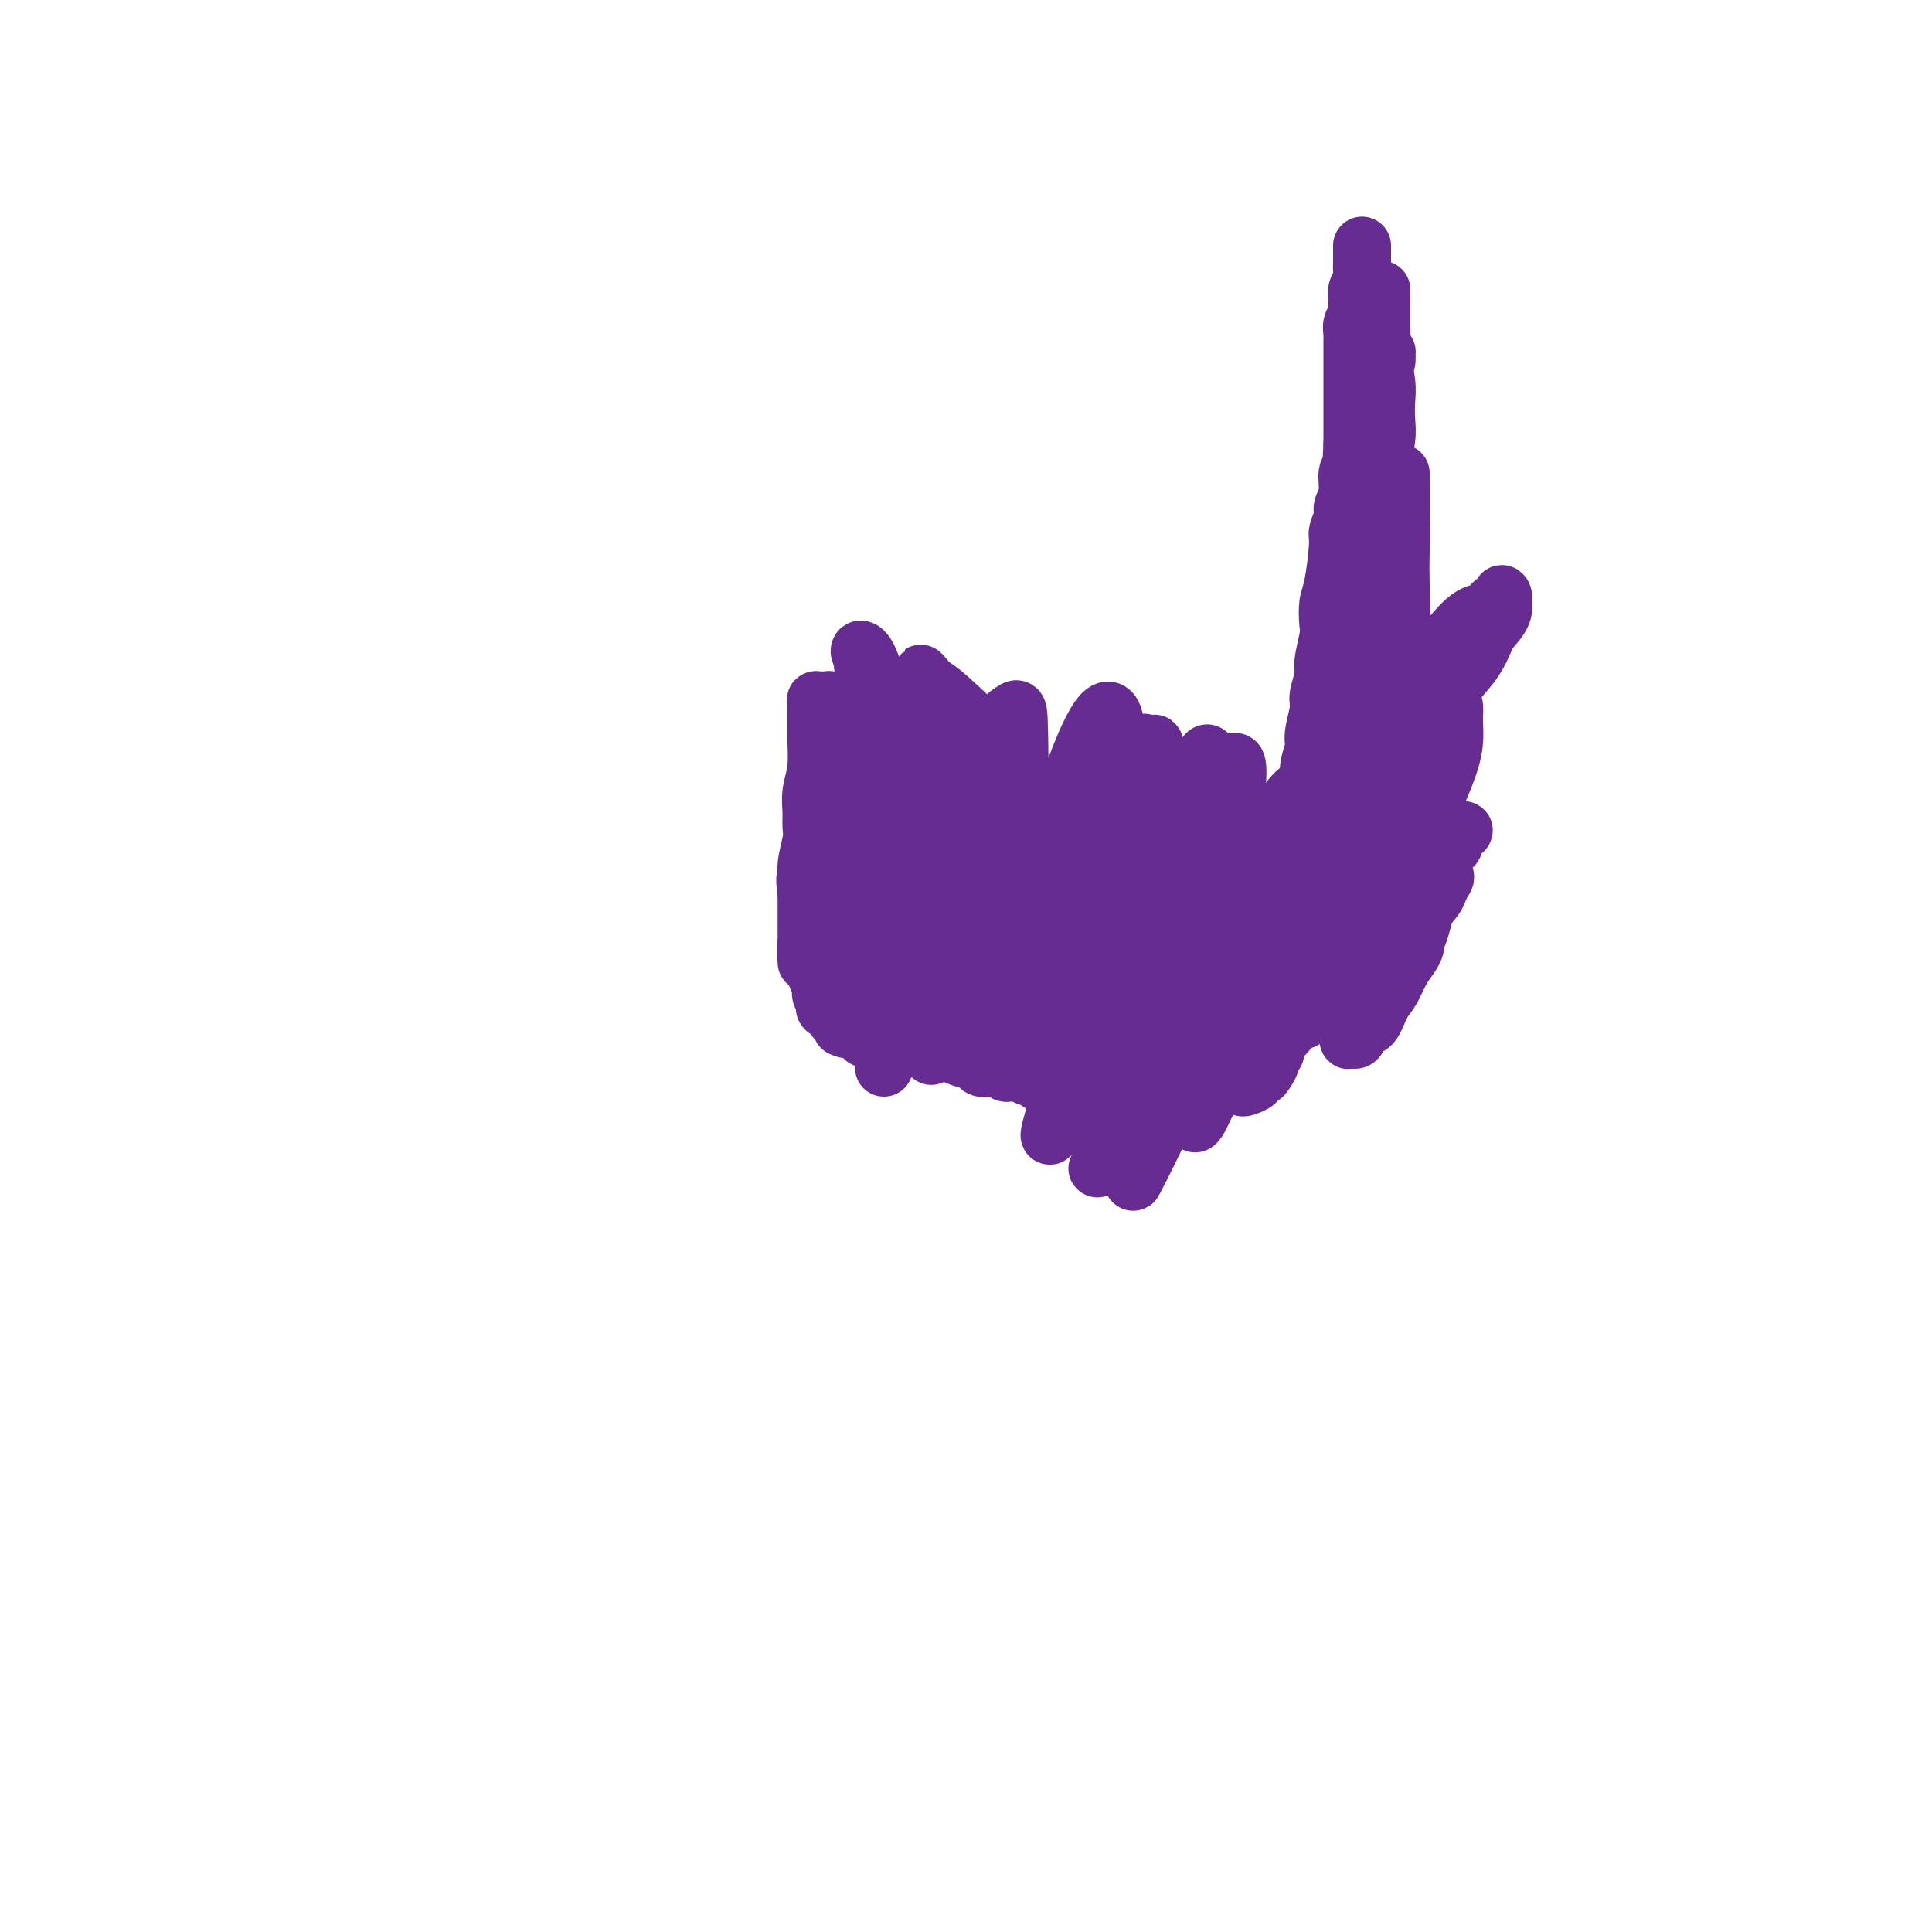 <svg viewBox='0 0 400 400' version='1.1' xmlns='http://www.w3.org/2000/svg' xmlns:xlink='http://www.w3.org/1999/xlink'><g fill='none' stroke='#672C91' stroke-width='12' stroke-linecap='round' stroke-linejoin='round'><path d='M282,51c-0.000,-0.126 -0.000,-0.252 0,0c0.000,0.252 0.001,0.883 0,1c-0.001,0.117 -0.004,-0.278 0,0c0.004,0.278 0.015,1.230 0,2c-0.015,0.770 -0.057,1.357 0,2c0.057,0.643 0.212,1.341 0,2c-0.212,0.659 -0.793,1.278 -1,2c-0.207,0.722 -0.041,1.545 0,2c0.041,0.455 -0.041,0.540 0,1c0.041,0.460 0.207,1.293 0,2c-0.207,0.707 -0.788,1.288 -1,2c-0.212,0.712 -0.057,1.556 0,2c0.057,0.444 0.015,0.489 0,1c-0.015,0.511 -0.004,1.489 0,2c0.004,0.511 0.001,0.556 0,1c-0.001,0.444 -0.000,1.288 0,2c0.000,0.712 0.000,1.294 0,2c-0.000,0.706 -0.000,1.538 0,2c0.000,0.462 0.000,0.554 0,1c-0.000,0.446 -0.000,1.247 0,2c0.000,0.753 0.000,1.460 0,2c-0.000,0.540 -0.000,0.915 0,2c0.000,1.085 0.000,2.882 0,4c-0.000,1.118 -0.000,1.559 0,2'/><path d='M280,92c-0.327,6.693 -0.144,2.924 0,2c0.144,-0.924 0.250,0.997 0,2c-0.250,1.003 -0.856,1.088 -1,2c-0.144,0.912 0.172,2.651 0,4c-0.172,1.349 -0.834,2.308 -1,3c-0.166,0.692 0.162,1.118 0,2c-0.162,0.882 -0.814,2.222 -1,3c-0.186,0.778 0.095,0.996 0,3c-0.095,2.004 -0.565,5.793 -1,8c-0.435,2.207 -0.833,2.830 -1,4c-0.167,1.170 -0.101,2.887 0,4c0.101,1.113 0.238,1.622 0,3c-0.238,1.378 -0.853,3.626 -1,5c-0.147,1.374 0.172,1.875 0,3c-0.172,1.125 -0.835,2.873 -1,4c-0.165,1.127 0.168,1.631 0,3c-0.168,1.369 -0.836,3.602 -1,5c-0.164,1.398 0.178,1.960 0,3c-0.178,1.040 -0.875,2.559 -1,4c-0.125,1.441 0.320,2.805 0,4c-0.320,1.195 -1.407,2.220 -2,4c-0.593,1.780 -0.693,4.313 -1,6c-0.307,1.687 -0.821,2.526 -1,3c-0.179,0.474 -0.021,0.583 0,1c0.021,0.417 -0.093,1.144 0,1c0.093,-0.144 0.395,-1.157 1,-2c0.605,-0.843 1.513,-1.515 2,-2c0.487,-0.485 0.554,-0.785 1,-2c0.446,-1.215 1.270,-3.347 2,-5c0.730,-1.653 1.365,-2.826 2,-4'/><path d='M275,163c1.582,-4.009 1.537,-7.531 2,-10c0.463,-2.469 1.433,-3.883 2,-6c0.567,-2.117 0.729,-4.935 1,-7c0.271,-2.065 0.650,-3.376 1,-6c0.350,-2.624 0.672,-6.562 1,-9c0.328,-2.438 0.662,-3.375 1,-5c0.338,-1.625 0.679,-3.937 1,-6c0.321,-2.063 0.622,-3.876 1,-6c0.378,-2.124 0.833,-4.558 1,-7c0.167,-2.442 0.045,-4.891 0,-7c-0.045,-2.109 -0.012,-3.878 0,-5c0.012,-1.122 0.002,-1.599 0,-3c-0.002,-1.401 0.003,-3.728 0,-5c-0.003,-1.272 -0.015,-1.489 0,-2c0.015,-0.511 0.056,-1.316 0,-2c-0.056,-0.684 -0.210,-1.249 0,-2c0.210,-0.751 0.785,-1.690 1,-2c0.215,-0.310 0.072,0.008 0,0c-0.072,-0.008 -0.071,-0.342 0,0c0.071,0.342 0.211,1.361 0,2c-0.211,0.639 -0.775,0.897 -1,1c-0.225,0.103 -0.113,0.052 0,0'/><path d='M286,61c0.000,-0.607 0.000,-1.215 0,-1c-0.000,0.215 -0.001,1.251 0,2c0.001,0.749 0.004,1.211 0,2c-0.004,0.789 -0.015,1.904 0,3c0.015,1.096 0.056,2.173 0,3c-0.056,0.827 -0.210,1.405 0,3c0.210,1.595 0.784,4.208 1,6c0.216,1.792 0.073,2.765 0,4c-0.073,1.235 -0.075,2.734 0,4c0.075,1.266 0.227,2.298 0,4c-0.227,1.702 -0.834,4.073 -1,6c-0.166,1.927 0.109,3.411 0,5c-0.109,1.589 -0.603,3.282 -1,5c-0.397,1.718 -0.698,3.459 -1,5c-0.302,1.541 -0.606,2.881 -1,4c-0.394,1.119 -0.878,2.017 -1,4c-0.122,1.983 0.117,5.051 0,7c-0.117,1.949 -0.591,2.777 -1,4c-0.409,1.223 -0.754,2.839 -1,5c-0.246,2.161 -0.394,4.865 -1,7c-0.606,2.135 -1.670,3.699 -2,5c-0.330,1.301 0.075,2.340 0,3c-0.075,0.660 -0.629,0.943 -1,2c-0.371,1.057 -0.560,2.890 -1,4c-0.440,1.110 -1.132,1.499 -2,3c-0.868,1.501 -1.913,4.114 -3,6c-1.087,1.886 -2.216,3.046 -3,4c-0.784,0.954 -1.224,1.701 -2,3c-0.776,1.299 -1.888,3.149 -3,5'/><path d='M262,178c-2.205,3.578 -1.217,2.022 -1,2c0.217,-0.022 -0.338,1.488 -1,3c-0.662,1.512 -1.431,3.026 -2,4c-0.569,0.974 -0.936,1.409 -1,2c-0.064,0.591 0.176,1.338 0,2c-0.176,0.662 -0.769,1.238 -1,2c-0.231,0.762 -0.099,1.709 0,2c0.099,0.291 0.164,-0.073 0,0c-0.164,0.073 -0.556,0.585 -1,1c-0.444,0.415 -0.940,0.733 -1,1c-0.060,0.267 0.316,0.482 1,0c0.684,-0.482 1.674,-1.662 3,-2c1.326,-0.338 2.986,0.165 4,0c1.014,-0.165 1.380,-1.000 2,-2c0.620,-1.000 1.493,-2.166 3,-4c1.507,-1.834 3.650,-4.338 5,-7c1.350,-2.662 1.909,-5.484 3,-8c1.091,-2.516 2.715,-4.727 4,-7c1.285,-2.273 2.233,-4.608 3,-7c0.767,-2.392 1.354,-4.840 2,-7c0.646,-2.160 1.350,-4.031 2,-7c0.650,-2.969 1.246,-7.034 2,-10c0.754,-2.966 1.666,-4.832 2,-7c0.334,-2.168 0.089,-4.636 0,-8c-0.089,-3.364 -0.024,-7.622 0,-10c0.024,-2.378 0.006,-2.874 0,-4c-0.006,-1.126 -0.002,-2.880 0,-4c0.002,-1.120 0.000,-1.606 0,-2c-0.000,-0.394 -0.000,-0.697 0,-1'/><path d='M290,100c-0.001,-4.336 -0.003,-0.675 0,1c0.003,1.675 0.013,1.365 0,2c-0.013,0.635 -0.048,2.213 0,4c0.048,1.787 0.180,3.781 0,7c-0.180,3.219 -0.672,7.663 -1,11c-0.328,3.337 -0.494,5.565 -1,8c-0.506,2.435 -1.354,5.075 -2,8c-0.646,2.925 -1.090,6.135 -2,9c-0.910,2.865 -2.285,5.386 -3,8c-0.715,2.614 -0.770,5.323 -2,9c-1.230,3.677 -3.635,8.322 -5,11c-1.365,2.678 -1.689,3.388 -2,5c-0.311,1.612 -0.608,4.127 -1,6c-0.392,1.873 -0.878,3.103 -2,5c-1.122,1.897 -2.879,4.461 -4,6c-1.121,1.539 -1.607,2.052 -2,3c-0.393,0.948 -0.695,2.331 -1,3c-0.305,0.669 -0.615,0.625 -1,1c-0.385,0.375 -0.847,1.171 -1,1c-0.153,-0.171 0.003,-1.308 0,-2c-0.003,-0.692 -0.166,-0.938 0,-1c0.166,-0.062 0.662,0.059 1,-1c0.338,-1.059 0.517,-3.299 1,-5c0.483,-1.701 1.269,-2.863 2,-4c0.731,-1.137 1.408,-2.247 2,-4c0.592,-1.753 1.101,-4.147 2,-6c0.899,-1.853 2.188,-3.165 3,-5c0.812,-1.835 1.145,-4.193 2,-7c0.855,-2.807 2.230,-6.063 3,-8c0.770,-1.937 0.934,-2.553 1,-3c0.066,-0.447 0.033,-0.723 0,-1'/><path d='M277,161c2.633,-7.529 0.717,-2.850 0,-1c-0.717,1.850 -0.234,0.871 0,1c0.234,0.129 0.217,1.365 0,2c-0.217,0.635 -0.636,0.670 -1,2c-0.364,1.330 -0.673,3.954 -1,6c-0.327,2.046 -0.671,3.512 -1,6c-0.329,2.488 -0.641,5.997 -1,8c-0.359,2.003 -0.764,2.500 -1,4c-0.236,1.500 -0.301,4.005 -1,6c-0.699,1.995 -2.030,3.482 -3,5c-0.970,1.518 -1.578,3.067 -2,4c-0.422,0.933 -0.657,1.251 -1,2c-0.343,0.749 -0.794,1.930 -1,2c-0.206,0.070 -0.169,-0.971 0,-2c0.169,-1.029 0.468,-2.044 1,-3c0.532,-0.956 1.298,-1.851 2,-4c0.702,-2.149 1.341,-5.553 2,-8c0.659,-2.447 1.340,-3.939 2,-6c0.660,-2.061 1.301,-4.693 2,-7c0.699,-2.307 1.456,-4.289 2,-6c0.544,-1.711 0.876,-3.152 1,-4c0.124,-0.848 0.041,-1.103 0,-1c-0.041,0.103 -0.039,0.563 0,2c0.039,1.437 0.113,3.849 0,6c-0.113,2.151 -0.415,4.041 -1,6c-0.585,1.959 -1.453,3.988 -2,6c-0.547,2.012 -0.774,4.006 -1,6'/><path d='M272,193c-0.752,4.770 -0.632,4.193 -1,5c-0.368,0.807 -1.223,2.996 -2,5c-0.777,2.004 -1.474,3.822 -2,5c-0.526,1.178 -0.880,1.717 -1,2c-0.120,0.283 -0.005,0.311 0,0c0.005,-0.311 -0.098,-0.960 0,-2c0.098,-1.040 0.397,-2.470 1,-4c0.603,-1.530 1.509,-3.159 2,-5c0.491,-1.841 0.566,-3.893 1,-6c0.434,-2.107 1.227,-4.270 2,-6c0.773,-1.730 1.526,-3.028 2,-5c0.474,-1.972 0.669,-4.620 1,-6c0.331,-1.380 0.797,-1.494 1,-1c0.203,0.494 0.142,1.595 0,3c-0.142,1.405 -0.367,3.114 -1,5c-0.633,1.886 -1.676,3.949 -2,6c-0.324,2.051 0.071,4.092 0,6c-0.071,1.908 -0.608,3.685 -1,5c-0.392,1.315 -0.639,2.168 -1,4c-0.361,1.832 -0.837,4.644 -1,6c-0.163,1.356 -0.012,1.257 0,1c0.012,-0.257 -0.114,-0.671 0,-1c0.114,-0.329 0.468,-0.574 1,-2c0.532,-1.426 1.242,-4.033 2,-6c0.758,-1.967 1.563,-3.293 2,-5c0.437,-1.707 0.507,-3.794 1,-6c0.493,-2.206 1.411,-4.529 2,-6c0.589,-1.471 0.851,-2.088 1,-3c0.149,-0.912 0.185,-2.118 0,-2c-0.185,0.118 -0.593,1.559 -1,3'/><path d='M278,183c0.877,-3.580 -0.932,0.970 -2,4c-1.068,3.030 -1.397,4.541 -2,6c-0.603,1.459 -1.482,2.867 -2,4c-0.518,1.133 -0.677,1.990 -1,3c-0.323,1.010 -0.810,2.173 -1,3c-0.190,0.827 -0.085,1.317 0,1c0.085,-0.317 0.148,-1.443 0,-2c-0.148,-0.557 -0.507,-0.546 0,-2c0.507,-1.454 1.879,-4.372 3,-7c1.121,-2.628 1.991,-4.965 3,-7c1.009,-2.035 2.158,-3.768 3,-6c0.842,-2.232 1.378,-4.963 2,-7c0.622,-2.037 1.330,-3.381 2,-5c0.670,-1.619 1.301,-3.515 2,-5c0.699,-1.485 1.464,-2.560 2,-3c0.536,-0.440 0.841,-0.243 1,0c0.159,0.243 0.170,0.534 0,1c-0.170,0.466 -0.522,1.106 -1,2c-0.478,0.894 -1.082,2.040 -2,4c-0.918,1.960 -2.148,4.734 -3,7c-0.852,2.266 -1.325,4.025 -3,7c-1.675,2.975 -4.551,7.165 -6,9c-1.449,1.835 -1.469,1.315 -2,2c-0.531,0.685 -1.572,2.576 -2,3c-0.428,0.424 -0.243,-0.617 0,-1c0.243,-0.383 0.543,-0.106 1,-1c0.457,-0.894 1.070,-2.958 2,-5c0.930,-2.042 2.177,-4.063 3,-6c0.823,-1.937 1.222,-3.791 2,-6c0.778,-2.209 1.937,-4.774 3,-7c1.063,-2.226 2.032,-4.113 3,-6'/><path d='M283,163c2.736,-6.370 2.575,-6.294 3,-7c0.425,-0.706 1.435,-2.193 2,-3c0.565,-0.807 0.684,-0.933 1,-1c0.316,-0.067 0.829,-0.076 1,0c0.171,0.076 0.001,0.236 0,1c-0.001,0.764 0.169,2.132 0,4c-0.169,1.868 -0.676,4.237 -1,6c-0.324,1.763 -0.465,2.919 -1,4c-0.535,1.081 -1.465,2.088 -2,3c-0.535,0.912 -0.674,1.728 -1,2c-0.326,0.272 -0.839,-0.002 -1,0c-0.161,0.002 0.029,0.279 0,0c-0.029,-0.279 -0.278,-1.114 0,-3c0.278,-1.886 1.082,-4.823 2,-7c0.918,-2.177 1.948,-3.593 3,-5c1.052,-1.407 2.124,-2.805 3,-4c0.876,-1.195 1.555,-2.186 2,-3c0.445,-0.814 0.654,-1.451 1,-2c0.346,-0.549 0.828,-1.010 1,-1c0.172,0.010 0.033,0.489 0,1c-0.033,0.511 0.040,1.052 0,2c-0.040,0.948 -0.195,2.302 -1,4c-0.805,1.698 -2.262,3.739 -3,5c-0.738,1.261 -0.757,1.742 -1,2c-0.243,0.258 -0.711,0.294 -1,0c-0.289,-0.294 -0.401,-0.917 0,-2c0.401,-1.083 1.315,-2.627 2,-4c0.685,-1.373 1.142,-2.574 2,-5c0.858,-2.426 2.115,-6.076 3,-8c0.885,-1.924 1.396,-2.121 2,-3c0.604,-0.879 1.302,-2.439 2,-4'/><path d='M301,135c3.090,-5.996 2.315,-2.486 2,-1c-0.315,1.486 -0.170,0.946 0,1c0.170,0.054 0.363,0.700 0,2c-0.363,1.300 -1.284,3.252 -2,5c-0.716,1.748 -1.226,3.292 -2,5c-0.774,1.708 -1.812,3.580 -3,5c-1.188,1.420 -2.526,2.387 -3,3c-0.474,0.613 -0.083,0.873 0,1c0.083,0.127 -0.143,0.122 0,-1c0.143,-1.122 0.655,-3.362 1,-5c0.345,-1.638 0.523,-2.675 1,-4c0.477,-1.325 1.252,-2.939 2,-4c0.748,-1.061 1.468,-1.567 2,-2c0.532,-0.433 0.875,-0.791 1,-1c0.125,-0.209 0.032,-0.270 0,0c-0.032,0.270 -0.002,0.869 0,1c0.002,0.131 -0.023,-0.207 0,0c0.023,0.207 0.093,0.960 0,1c-0.093,0.040 -0.348,-0.631 0,-1c0.348,-0.369 1.299,-0.435 2,-1c0.701,-0.565 1.151,-1.628 2,-3c0.849,-1.372 2.098,-3.053 3,-4c0.902,-0.947 1.458,-1.161 1,-1c-0.458,0.161 -1.931,0.697 -3,2c-1.069,1.303 -1.734,3.372 -3,5c-1.266,1.628 -3.133,2.814 -5,4'/><path d='M297,142c-2.032,2.318 -2.114,3.114 -3,4c-0.886,0.886 -2.578,1.863 -3,2c-0.422,0.137 0.424,-0.567 1,-1c0.576,-0.433 0.882,-0.594 1,-1c0.118,-0.406 0.049,-1.058 1,-2c0.951,-0.942 2.923,-2.175 4,-3c1.077,-0.825 1.260,-1.244 2,-2c0.740,-0.756 2.038,-1.850 3,-3c0.962,-1.150 1.590,-2.357 2,-3c0.410,-0.643 0.603,-0.722 1,-1c0.397,-0.278 0.998,-0.756 1,-1c0.002,-0.244 -0.593,-0.255 -1,0c-0.407,0.255 -0.624,0.774 -1,1c-0.376,0.226 -0.910,0.158 -2,1c-1.090,0.842 -2.737,2.596 -4,4c-1.263,1.404 -2.142,2.460 -3,3c-0.858,0.540 -1.695,0.563 -2,1c-0.305,0.437 -0.077,1.288 0,1c0.077,-0.288 0.002,-1.714 0,-2c-0.002,-0.286 0.069,0.569 1,0c0.931,-0.569 2.722,-2.561 4,-4c1.278,-1.439 2.041,-2.326 3,-3c0.959,-0.674 2.112,-1.136 3,-2c0.888,-0.864 1.512,-2.130 2,-3c0.488,-0.870 0.842,-1.343 1,-1c0.158,0.343 0.121,1.504 0,2c-0.121,0.496 -0.325,0.329 -1,1c-0.675,0.671 -1.820,2.180 -3,3c-1.180,0.820 -2.395,0.952 -4,2c-1.605,1.048 -3.602,3.014 -5,4c-1.398,0.986 -2.199,0.993 -3,1'/><path d='M292,140c-2.803,2.109 -2.311,1.382 -2,1c0.311,-0.382 0.439,-0.420 1,-1c0.561,-0.580 1.553,-1.701 3,-3c1.447,-1.299 3.349,-2.777 5,-4c1.651,-1.223 3.051,-2.190 4,-3c0.949,-0.810 1.449,-1.462 2,-2c0.551,-0.538 1.155,-0.962 1,-1c-0.155,-0.038 -1.068,0.310 -2,1c-0.932,0.690 -1.882,1.723 -3,3c-1.118,1.277 -2.402,2.799 -4,4c-1.598,1.201 -3.509,2.081 -5,3c-1.491,0.919 -2.562,1.878 -4,3c-1.438,1.122 -3.241,2.407 -4,3c-0.759,0.593 -0.472,0.492 0,0c0.472,-0.492 1.130,-1.377 2,-2c0.870,-0.623 1.953,-0.984 4,-2c2.047,-1.016 5.058,-2.685 7,-4c1.942,-1.315 2.815,-2.274 4,-3c1.185,-0.726 2.682,-1.218 4,-2c1.318,-0.782 2.458,-1.854 3,-3c0.542,-1.146 0.487,-2.366 1,-3c0.513,-0.634 1.593,-0.684 2,-1c0.407,-0.316 0.140,-0.899 0,-1c-0.140,-0.101 -0.153,0.281 0,1c0.153,0.719 0.472,1.777 0,3c-0.472,1.223 -1.736,2.612 -3,4'/><path d='M308,131c-0.936,2.357 -1.777,4.251 -3,6c-1.223,1.749 -2.827,3.353 -4,5c-1.173,1.647 -1.913,3.337 -3,6c-1.087,2.663 -2.520,6.299 -4,9c-1.480,2.701 -3.008,4.468 -4,6c-0.992,1.532 -1.449,2.829 -2,4c-0.551,1.171 -1.194,2.215 -2,3c-0.806,0.785 -1.773,1.311 -2,2c-0.227,0.689 0.286,1.540 0,2c-0.286,0.460 -1.371,0.528 -2,1c-0.629,0.472 -0.803,1.350 -1,2c-0.197,0.650 -0.417,1.074 -1,2c-0.583,0.926 -1.529,2.354 -2,3c-0.471,0.646 -0.467,0.509 -1,1c-0.533,0.491 -1.604,1.608 -2,2c-0.396,0.392 -0.116,0.057 0,0c0.116,-0.057 0.069,0.164 0,0c-0.069,-0.164 -0.160,-0.715 0,-1c0.160,-0.285 0.571,-0.306 1,-1c0.429,-0.694 0.875,-2.061 2,-4c1.125,-1.939 2.928,-4.450 4,-6c1.072,-1.550 1.411,-2.141 2,-3c0.589,-0.859 1.426,-1.988 2,-3c0.574,-1.012 0.883,-1.907 1,-2c0.117,-0.093 0.041,0.618 0,1c-0.041,0.382 -0.047,0.437 0,1c0.047,0.563 0.147,1.636 0,3c-0.147,1.364 -0.539,3.021 -1,5c-0.461,1.979 -0.989,4.280 -2,7c-1.011,2.720 -2.506,5.860 -4,9'/><path d='M280,191c-1.475,5.010 -2.162,5.533 -3,7c-0.838,1.467 -1.827,3.876 -3,6c-1.173,2.124 -2.530,3.963 -3,5c-0.470,1.037 -0.054,1.271 0,1c0.054,-0.271 -0.253,-1.048 0,-2c0.253,-0.952 1.067,-2.078 2,-4c0.933,-1.922 1.984,-4.641 3,-7c1.016,-2.359 1.995,-4.360 4,-8c2.005,-3.640 5.036,-8.921 7,-12c1.964,-3.079 2.862,-3.957 4,-5c1.138,-1.043 2.516,-2.251 3,-3c0.484,-0.749 0.075,-1.039 0,-1c-0.075,0.039 0.183,0.405 0,1c-0.183,0.595 -0.806,1.417 -2,4c-1.194,2.583 -2.957,6.926 -4,9c-1.043,2.074 -1.366,1.879 -2,3c-0.634,1.121 -1.580,3.558 -3,6c-1.420,2.442 -3.314,4.891 -4,6c-0.686,1.109 -0.163,0.880 0,1c0.163,0.120 -0.035,0.589 0,0c0.035,-0.589 0.303,-2.238 1,-4c0.697,-1.762 1.824,-3.638 3,-6c1.176,-2.362 2.400,-5.209 4,-8c1.600,-2.791 3.577,-5.524 5,-8c1.423,-2.476 2.293,-4.694 3,-7c0.707,-2.306 1.251,-4.701 2,-7c0.749,-2.299 1.704,-4.503 2,-6c0.296,-1.497 -0.065,-2.288 0,-3c0.065,-0.712 0.556,-1.346 1,-2c0.444,-0.654 0.841,-1.330 1,-1c0.159,0.330 0.079,1.665 0,3'/><path d='M301,149c0.064,1.304 0.223,3.063 0,5c-0.223,1.937 -0.827,4.052 -2,7c-1.173,2.948 -2.916,6.731 -4,10c-1.084,3.269 -1.509,6.026 -3,10c-1.491,3.974 -4.047,9.167 -6,12c-1.953,2.833 -3.301,3.306 -4,4c-0.699,0.694 -0.747,1.609 -1,2c-0.253,0.391 -0.711,0.257 -1,0c-0.289,-0.257 -0.410,-0.636 0,-2c0.410,-1.364 1.352,-3.712 2,-6c0.648,-2.288 1.000,-4.516 2,-7c1.000,-2.484 2.646,-5.226 4,-8c1.354,-2.774 2.417,-5.581 4,-9c1.583,-3.419 3.686,-7.449 5,-10c1.314,-2.551 1.839,-3.622 2,-4c0.161,-0.378 -0.042,-0.061 0,0c0.042,0.061 0.329,-0.132 0,1c-0.329,1.132 -1.273,3.589 -2,6c-0.727,2.411 -1.238,4.777 -2,7c-0.762,2.223 -1.776,4.304 -3,7c-1.224,2.696 -2.656,6.007 -4,9c-1.344,2.993 -2.598,5.668 -4,9c-1.402,3.332 -2.953,7.320 -4,10c-1.047,2.680 -1.592,4.051 -2,5c-0.408,0.949 -0.679,1.474 -1,2c-0.321,0.526 -0.692,1.051 -1,1c-0.308,-0.051 -0.552,-0.679 0,-2c0.552,-1.321 1.901,-3.333 3,-5c1.099,-1.667 1.950,-2.987 3,-5c1.050,-2.013 2.300,-4.718 4,-7c1.700,-2.282 3.850,-4.141 6,-6'/><path d='M292,185c3.451,-5.242 4.080,-5.848 5,-7c0.920,-1.152 2.133,-2.852 3,-4c0.867,-1.148 1.390,-1.745 2,-2c0.610,-0.255 1.307,-0.168 1,0c-0.307,0.168 -1.618,0.419 -2,1c-0.382,0.581 0.166,1.494 0,2c-0.166,0.506 -1.045,0.604 -2,2c-0.955,1.396 -1.985,4.090 -3,6c-1.015,1.910 -2.014,3.038 -4,6c-1.986,2.962 -4.959,7.760 -7,11c-2.041,3.240 -3.149,4.923 -4,6c-0.851,1.077 -1.446,1.550 -2,2c-0.554,0.450 -1.067,0.879 -1,1c0.067,0.121 0.715,-0.067 1,-1c0.285,-0.933 0.208,-2.612 1,-4c0.792,-1.388 2.454,-2.486 4,-4c1.546,-1.514 2.974,-3.444 4,-5c1.026,-1.556 1.648,-2.738 3,-5c1.352,-2.262 3.435,-5.602 5,-7c1.565,-1.398 2.612,-0.852 3,-1c0.388,-0.148 0.116,-0.990 0,-1c-0.116,-0.010 -0.076,0.814 0,1c0.076,0.186 0.189,-0.264 0,0c-0.189,0.264 -0.680,1.241 -1,2c-0.320,0.759 -0.470,1.298 -1,2c-0.530,0.702 -1.440,1.567 -2,3c-0.560,1.433 -0.769,3.434 -2,6c-1.231,2.566 -3.485,5.698 -5,8c-1.515,2.302 -2.293,3.774 -3,5c-0.707,1.226 -1.345,2.208 -2,3c-0.655,0.792 -1.328,1.396 -2,2'/><path d='M281,213c-3.010,4.723 -1.534,1.030 -1,0c0.534,-1.030 0.128,0.601 0,1c-0.128,0.399 0.023,-0.435 0,-1c-0.023,-0.565 -0.220,-0.862 0,-1c0.220,-0.138 0.858,-0.118 2,-2c1.142,-1.882 2.790,-5.665 4,-8c1.210,-2.335 1.982,-3.223 3,-4c1.018,-0.777 2.281,-1.444 3,-2c0.719,-0.556 0.894,-1.001 1,-1c0.106,0.001 0.141,0.449 0,1c-0.141,0.551 -0.460,1.206 -1,2c-0.540,0.794 -1.300,1.727 -2,3c-0.700,1.273 -1.339,2.884 -2,4c-0.661,1.116 -1.344,1.736 -2,3c-0.656,1.264 -1.286,3.173 -2,4c-0.714,0.827 -1.511,0.572 -2,1c-0.489,0.428 -0.671,1.537 -1,2c-0.329,0.463 -0.805,0.279 -1,0c-0.195,-0.279 -0.110,-0.653 0,-1c0.110,-0.347 0.244,-0.667 0,-1c-0.244,-0.333 -0.865,-0.678 -1,-1c-0.135,-0.322 0.217,-0.620 0,-1c-0.217,-0.380 -1.002,-0.843 -2,-1c-0.998,-0.157 -2.207,-0.010 -3,0c-0.793,0.010 -1.169,-0.118 -2,0c-0.831,0.118 -2.118,0.483 -3,1c-0.882,0.517 -1.361,1.185 -2,2c-0.639,0.815 -1.439,1.775 -2,2c-0.561,0.225 -0.882,-0.286 -1,0c-0.118,0.286 -0.034,1.367 0,2c0.034,0.633 0.017,0.816 0,1'/><path d='M264,218c-1.724,1.586 -1.034,1.552 -1,2c0.034,0.448 -0.587,1.378 -1,2c-0.413,0.622 -0.617,0.937 -1,1c-0.383,0.063 -0.943,-0.125 -1,0c-0.057,0.125 0.391,0.564 0,1c-0.391,0.436 -1.621,0.870 -2,1c-0.379,0.130 0.095,-0.045 0,0c-0.095,0.045 -0.757,0.311 -1,0c-0.243,-0.311 -0.066,-1.197 0,-2c0.066,-0.803 0.022,-1.523 0,-2c-0.022,-0.477 -0.020,-0.712 0,-1c0.020,-0.288 0.059,-0.629 0,-1c-0.059,-0.371 -0.215,-0.772 0,-1c0.215,-0.228 0.802,-0.283 1,0c0.198,0.283 0.009,0.903 0,1c-0.009,0.097 0.163,-0.329 0,0c-0.163,0.329 -0.662,1.411 -1,2c-0.338,0.589 -0.517,0.683 -1,1c-0.483,0.317 -1.270,0.855 -2,1c-0.730,0.145 -1.402,-0.105 -2,0c-0.598,0.105 -1.121,0.564 -2,1c-0.879,0.436 -2.114,0.849 -3,1c-0.886,0.151 -1.422,0.040 -2,0c-0.578,-0.040 -1.198,-0.011 -2,0c-0.802,0.011 -1.787,0.003 -2,0c-0.213,-0.003 0.345,-0.001 0,0c-0.345,0.001 -1.593,0.000 -2,0c-0.407,-0.000 0.027,-0.000 0,0c-0.027,0.000 -0.513,0.000 -1,0'/><path d='M238,225c-2.736,0.309 -1.577,0.083 -1,0c0.577,-0.083 0.572,-0.022 0,0c-0.572,0.022 -1.711,0.006 -2,0c-0.289,-0.006 0.274,-0.002 0,0c-0.274,0.002 -1.383,0.000 -2,0c-0.617,-0.000 -0.742,-0.000 -1,0c-0.258,0.000 -0.649,0.000 -1,0c-0.351,-0.000 -0.661,0.000 -1,0c-0.339,-0.000 -0.706,-0.000 -1,0c-0.294,0.000 -0.515,0.001 -1,0c-0.485,-0.001 -1.233,-0.003 -2,0c-0.767,0.003 -1.552,0.011 -2,0c-0.448,-0.011 -0.557,-0.041 -1,0c-0.443,0.041 -1.219,0.155 -2,0c-0.781,-0.155 -1.567,-0.578 -2,-1c-0.433,-0.422 -0.514,-0.844 -1,-1c-0.486,-0.156 -1.376,-0.045 -2,0c-0.624,0.045 -0.983,0.026 -1,0c-0.017,-0.026 0.308,-0.058 0,0c-0.308,0.058 -1.250,0.207 -2,0c-0.750,-0.207 -1.308,-0.772 -2,-1c-0.692,-0.228 -1.518,-0.121 -2,0c-0.482,0.121 -0.619,0.257 -1,0c-0.381,-0.257 -1.004,-0.905 -2,-1c-0.996,-0.095 -2.365,0.364 -3,0c-0.635,-0.364 -0.537,-1.551 -1,-2c-0.463,-0.449 -1.489,-0.159 -2,0c-0.511,0.159 -0.508,0.187 -1,0c-0.492,-0.187 -1.479,-0.589 -2,-1c-0.521,-0.411 -0.578,-0.832 -1,-1c-0.422,-0.168 -1.211,-0.084 -2,0'/><path d='M194,217c-4.826,-1.239 -2.391,-0.336 -2,0c0.391,0.336 -1.261,0.105 -2,0c-0.739,-0.105 -0.565,-0.085 -1,0c-0.435,0.085 -1.479,0.233 -2,0c-0.521,-0.233 -0.519,-0.847 -1,-1c-0.481,-0.153 -1.443,0.156 -2,0c-0.557,-0.156 -0.708,-0.777 -1,-1c-0.292,-0.223 -0.726,-0.049 -1,0c-0.274,0.049 -0.388,-0.025 -1,0c-0.612,0.025 -1.723,0.151 -2,0c-0.277,-0.151 0.280,-0.579 0,-1c-0.280,-0.421 -1.398,-0.835 -2,-1c-0.602,-0.165 -0.687,-0.082 -1,0c-0.313,0.082 -0.852,0.163 -1,0c-0.148,-0.163 0.097,-0.568 0,-1c-0.097,-0.432 -0.534,-0.889 -1,-1c-0.466,-0.111 -0.961,0.125 -1,0c-0.039,-0.125 0.378,-0.610 0,-1c-0.378,-0.390 -1.550,-0.685 -2,-1c-0.450,-0.315 -0.176,-0.648 0,-1c0.176,-0.352 0.255,-0.722 0,-1c-0.255,-0.278 -0.843,-0.465 -1,-1c-0.157,-0.535 0.115,-1.417 0,-2c-0.115,-0.583 -0.619,-0.865 -1,-2c-0.381,-1.135 -0.638,-3.123 -1,-4c-0.362,-0.877 -0.829,-0.643 -1,-1c-0.171,-0.357 -0.046,-1.306 0,-2c0.046,-0.694 0.012,-1.135 0,-2c-0.012,-0.865 -0.003,-2.156 0,-3c0.003,-0.844 0.001,-1.241 0,-2c-0.001,-0.759 -0.000,-1.879 0,-3'/><path d='M167,185c-0.602,-4.281 -0.109,-2.984 0,-3c0.109,-0.016 -0.168,-1.347 0,-3c0.168,-1.653 0.781,-3.629 1,-5c0.219,-1.371 0.045,-2.136 0,-3c-0.045,-0.864 0.041,-1.826 0,-3c-0.041,-1.174 -0.207,-2.560 0,-4c0.207,-1.440 0.788,-2.935 1,-5c0.212,-2.065 0.057,-4.700 0,-6c-0.057,-1.300 -0.015,-1.266 0,-2c0.015,-0.734 0.003,-2.235 0,-3c-0.003,-0.765 0.002,-0.793 0,-1c-0.002,-0.207 -0.012,-0.591 0,-1c0.012,-0.409 0.045,-0.842 0,-1c-0.045,-0.158 -0.168,-0.039 0,0c0.168,0.039 0.625,-0.001 1,0c0.375,0.001 0.667,0.045 1,0c0.333,-0.045 0.708,-0.178 1,0c0.292,0.178 0.500,0.665 1,1c0.500,0.335 1.292,0.516 2,1c0.708,0.484 1.330,1.269 2,2c0.670,0.731 1.386,1.406 2,2c0.614,0.594 1.127,1.107 2,2c0.873,0.893 2.107,2.165 3,3c0.893,0.835 1.446,1.233 2,2c0.554,0.767 1.110,1.903 2,3c0.890,1.097 2.114,2.156 3,3c0.886,0.844 1.433,1.474 2,2c0.567,0.526 1.153,0.949 2,2c0.847,1.051 1.956,2.729 3,4c1.044,1.271 2.022,2.136 3,3'/><path d='M201,175c4.564,4.690 2.973,2.416 3,2c0.027,-0.416 1.670,1.025 3,2c1.330,0.975 2.346,1.482 3,2c0.654,0.518 0.945,1.045 2,2c1.055,0.955 2.873,2.336 4,3c1.127,0.664 1.562,0.611 2,1c0.438,0.389 0.879,1.221 2,2c1.121,0.779 2.924,1.504 4,2c1.076,0.496 1.426,0.763 2,1c0.574,0.237 1.371,0.445 2,1c0.629,0.555 1.089,1.458 2,2c0.911,0.542 2.274,0.722 3,1c0.726,0.278 0.814,0.655 1,1c0.186,0.345 0.469,0.660 1,1c0.531,0.340 1.308,0.706 2,1c0.692,0.294 1.298,0.516 2,1c0.702,0.484 1.498,1.229 2,2c0.502,0.771 0.708,1.568 1,2c0.292,0.432 0.669,0.498 1,1c0.331,0.502 0.614,1.440 1,2c0.386,0.560 0.874,0.742 1,1c0.126,0.258 -0.110,0.591 0,1c0.110,0.409 0.565,0.894 1,1c0.435,0.106 0.848,-0.168 1,0c0.152,0.168 0.041,0.776 0,1c-0.041,0.224 -0.012,0.064 0,0c0.012,-0.064 0.006,-0.032 0,0'/><path d='M247,211c1.236,1.607 0.324,0.125 0,-1c-0.324,-1.125 -0.062,-1.894 0,-3c0.062,-1.106 -0.076,-2.549 0,-4c0.076,-1.451 0.367,-2.909 0,-5c-0.367,-2.091 -1.394,-4.814 -2,-7c-0.606,-2.186 -0.793,-3.836 -1,-6c-0.207,-2.164 -0.434,-4.843 -1,-7c-0.566,-2.157 -1.472,-3.794 -2,-6c-0.528,-2.206 -0.678,-4.982 -1,-7c-0.322,-2.018 -0.816,-3.277 -1,-5c-0.184,-1.723 -0.058,-3.910 0,-5c0.058,-1.090 0.047,-1.084 0,-1c-0.047,0.084 -0.129,0.244 0,1c0.129,0.756 0.468,2.106 1,4c0.532,1.894 1.257,4.330 2,9c0.743,4.670 1.506,11.573 2,15c0.494,3.427 0.721,3.380 1,5c0.279,1.620 0.611,4.909 1,9c0.389,4.091 0.836,8.984 1,12c0.164,3.016 0.044,4.156 0,5c-0.044,0.844 -0.012,1.391 0,2c0.012,0.609 0.006,1.280 0,1c-0.006,-0.280 -0.010,-1.512 0,-3c0.010,-1.488 0.033,-3.232 0,-6c-0.033,-2.768 -0.122,-6.561 0,-10c0.122,-3.439 0.457,-6.523 1,-10c0.543,-3.477 1.295,-7.346 2,-12c0.705,-4.654 1.364,-10.093 2,-13c0.636,-2.907 1.248,-3.283 2,-4c0.752,-0.717 1.643,-1.776 2,-1c0.357,0.776 0.178,3.388 0,6'/><path d='M256,164c0.176,4.067 -0.383,11.735 -1,17c-0.617,5.265 -1.291,8.128 -2,11c-0.709,2.872 -1.453,5.752 -2,8c-0.547,2.248 -0.898,3.865 -1,5c-0.102,1.135 0.045,1.787 0,2c-0.045,0.213 -0.280,-0.013 0,-1c0.280,-0.987 1.077,-2.736 2,-5c0.923,-2.264 1.973,-5.042 3,-8c1.027,-2.958 2.030,-6.096 4,-11c1.970,-4.904 4.908,-11.573 7,-15c2.092,-3.427 3.337,-3.611 4,-4c0.663,-0.389 0.743,-0.983 1,0c0.257,0.983 0.693,3.544 0,7c-0.693,3.456 -2.513,7.807 -4,12c-1.487,4.193 -2.641,8.228 -5,13c-2.359,4.772 -5.925,10.283 -8,13c-2.075,2.717 -2.660,2.641 -3,3c-0.340,0.359 -0.434,1.152 -1,1c-0.566,-0.152 -1.605,-1.248 -2,-3c-0.395,-1.752 -0.147,-4.158 0,-7c0.147,-2.842 0.194,-6.118 0,-9c-0.194,-2.882 -0.628,-5.370 -1,-8c-0.372,-2.630 -0.682,-5.400 -1,-7c-0.318,-1.600 -0.646,-2.028 -1,-2c-0.354,0.028 -0.736,0.511 -1,2c-0.264,1.489 -0.410,3.983 -1,7c-0.590,3.017 -1.622,6.557 -2,10c-0.378,3.443 -0.101,6.789 0,9c0.101,2.211 0.027,3.288 0,4c-0.027,0.712 -0.008,1.061 0,1c0.008,-0.061 0.004,-0.530 0,-1'/><path d='M241,208c-1.004,4.238 -1.013,-0.169 -1,-2c0.013,-1.831 0.047,-1.088 -1,-3c-1.047,-1.912 -3.176,-6.480 -5,-10c-1.824,-3.520 -3.343,-5.993 -5,-8c-1.657,-2.007 -3.450,-3.547 -6,-7c-2.550,-3.453 -5.856,-8.820 -8,-12c-2.144,-3.180 -3.127,-4.174 -4,-5c-0.873,-0.826 -1.636,-1.486 -2,-2c-0.364,-0.514 -0.327,-0.883 0,-1c0.327,-0.117 0.945,0.019 3,3c2.055,2.981 5.546,8.806 8,13c2.454,4.194 3.872,6.758 6,9c2.128,2.242 4.968,4.164 7,6c2.032,1.836 3.257,3.586 5,6c1.743,2.414 4.003,5.490 5,7c0.997,1.510 0.729,1.453 1,2c0.271,0.547 1.081,1.697 1,2c-0.081,0.303 -1.052,-0.240 -2,-1c-0.948,-0.760 -1.872,-1.737 -3,-3c-1.128,-1.263 -2.460,-2.812 -5,-6c-2.540,-3.188 -6.287,-8.015 -9,-12c-2.713,-3.985 -4.391,-7.128 -6,-10c-1.609,-2.872 -3.148,-5.474 -5,-8c-1.852,-2.526 -4.018,-4.975 -5,-6c-0.982,-1.025 -0.780,-0.627 -1,0c-0.220,0.627 -0.863,1.483 0,3c0.863,1.517 3.231,3.694 5,6c1.769,2.306 2.938,4.742 6,8c3.062,3.258 8.017,7.339 11,10c2.983,2.661 3.995,3.903 5,5c1.005,1.097 2.002,2.048 3,3'/><path d='M239,195c3.397,3.144 2.389,2.003 2,2c-0.389,-0.003 -0.160,1.133 -1,1c-0.840,-0.133 -2.749,-1.535 -5,-3c-2.251,-1.465 -4.845,-2.995 -8,-5c-3.155,-2.005 -6.872,-4.487 -10,-7c-3.128,-2.513 -5.667,-5.059 -9,-9c-3.333,-3.941 -7.459,-9.278 -10,-13c-2.541,-3.722 -3.495,-5.831 -4,-7c-0.505,-1.169 -0.559,-1.400 -1,-2c-0.441,-0.600 -1.268,-1.571 0,-1c1.268,0.571 4.632,2.683 8,5c3.368,2.317 6.739,4.838 10,8c3.261,3.162 6.411,6.966 9,10c2.589,3.034 4.617,5.299 8,9c3.383,3.701 8.119,8.838 11,12c2.881,3.162 3.905,4.350 5,6c1.095,1.650 2.262,3.762 3,5c0.738,1.238 1.048,1.604 1,2c-0.048,0.396 -0.453,0.824 -2,0c-1.547,-0.824 -4.235,-2.899 -7,-5c-2.765,-2.101 -5.608,-4.229 -9,-7c-3.392,-2.771 -7.334,-6.187 -11,-10c-3.666,-3.813 -7.058,-8.025 -10,-12c-2.942,-3.975 -5.434,-7.713 -8,-13c-2.566,-5.287 -5.204,-12.123 -7,-16c-1.796,-3.877 -2.748,-4.795 -3,-5c-0.252,-0.205 0.198,0.304 0,0c-0.198,-0.304 -1.043,-1.422 1,1c2.043,2.422 6.973,8.383 11,13c4.027,4.617 7.151,7.891 10,11c2.849,3.109 5.425,6.055 8,9'/><path d='M221,174c5.842,6.973 5.446,7.407 7,9c1.554,1.593 5.056,4.347 7,6c1.944,1.653 2.328,2.206 2,2c-0.328,-0.206 -1.369,-1.172 -2,-2c-0.631,-0.828 -0.853,-1.519 -2,-3c-1.147,-1.481 -3.220,-3.752 -7,-8c-3.780,-4.248 -9.268,-10.471 -13,-15c-3.732,-4.529 -5.707,-7.363 -8,-10c-2.293,-2.637 -4.904,-5.078 -7,-7c-2.096,-1.922 -3.677,-3.327 -5,-4c-1.323,-0.673 -2.388,-0.616 -3,1c-0.612,1.616 -0.770,4.790 0,9c0.770,4.210 2.469,9.456 4,15c1.531,5.544 2.894,11.386 4,16c1.106,4.614 1.954,8.000 3,12c1.046,4.000 2.290,8.612 3,11c0.710,2.388 0.886,2.550 1,3c0.114,0.450 0.168,1.186 0,1c-0.168,-0.186 -0.556,-1.294 -2,-5c-1.444,-3.706 -3.944,-10.009 -6,-15c-2.056,-4.991 -3.667,-8.668 -5,-13c-1.333,-4.332 -2.387,-9.317 -4,-14c-1.613,-4.683 -3.786,-9.064 -5,-13c-1.214,-3.936 -1.468,-7.426 -2,-10c-0.532,-2.574 -1.341,-4.233 -2,-5c-0.659,-0.767 -1.168,-0.641 -1,0c0.168,0.641 1.012,1.799 1,2c-0.012,0.201 -0.879,-0.554 0,2c0.879,2.554 3.506,8.418 5,12c1.494,3.582 1.855,4.880 2,6c0.145,1.120 0.072,2.060 0,3'/><path d='M186,160c1.168,4.135 0.588,1.972 0,1c-0.588,-0.972 -1.184,-0.755 -3,-3c-1.816,-2.245 -4.854,-6.954 -6,-9c-1.146,-2.046 -0.402,-1.429 0,0c0.402,1.429 0.462,3.670 0,7c-0.462,3.330 -1.444,7.748 -2,12c-0.556,4.252 -0.685,8.337 -1,12c-0.315,3.663 -0.817,6.905 -1,9c-0.183,2.095 -0.046,3.044 0,4c0.046,0.956 0.002,1.920 0,2c-0.002,0.080 0.038,-0.725 0,-2c-0.038,-1.275 -0.154,-3.020 0,-8c0.154,-4.980 0.578,-13.196 1,-17c0.422,-3.804 0.841,-3.198 1,-6c0.159,-2.802 0.058,-9.014 0,-12c-0.058,-2.986 -0.072,-2.747 0,-2c0.072,0.747 0.230,2.001 0,4c-0.230,1.999 -0.846,4.741 -2,11c-1.154,6.259 -2.844,16.033 -4,22c-1.156,5.967 -1.778,8.126 -2,10c-0.222,1.874 -0.042,3.463 0,4c0.042,0.537 -0.052,0.021 0,0c0.052,-0.021 0.250,0.451 1,-2c0.750,-2.451 2.051,-7.826 3,-12c0.949,-4.174 1.547,-7.146 2,-11c0.453,-3.854 0.761,-8.590 1,-12c0.239,-3.410 0.411,-5.495 1,-7c0.589,-1.505 1.597,-2.430 2,-1c0.403,1.430 0.202,5.215 0,9'/><path d='M177,163c0.415,3.582 0.454,8.538 0,14c-0.454,5.462 -1.399,11.432 -2,16c-0.601,4.568 -0.858,7.736 -1,11c-0.142,3.264 -0.168,6.624 0,8c0.168,1.376 0.531,0.769 1,-1c0.469,-1.769 1.042,-4.700 2,-8c0.958,-3.300 2.299,-6.970 3,-14c0.701,-7.030 0.762,-17.419 1,-24c0.238,-6.581 0.653,-9.355 1,-12c0.347,-2.645 0.625,-5.161 1,-6c0.375,-0.839 0.847,-0.001 1,1c0.153,1.001 -0.012,2.166 0,9c0.012,6.834 0.200,19.337 0,28c-0.200,8.663 -0.788,13.487 -1,18c-0.212,4.513 -0.047,8.716 0,12c0.047,3.284 -0.024,5.650 0,6c0.024,0.350 0.141,-1.315 1,-4c0.859,-2.685 2.458,-6.391 4,-11c1.542,-4.609 3.026,-10.120 4,-16c0.974,-5.880 1.440,-12.129 2,-18c0.560,-5.871 1.216,-11.364 2,-15c0.784,-3.636 1.696,-5.416 2,-5c0.304,0.416 0.001,3.028 0,7c-0.001,3.972 0.300,9.304 0,15c-0.300,5.696 -1.200,11.755 -2,19c-0.800,7.245 -1.499,15.676 -2,20c-0.501,4.324 -0.803,4.540 -1,5c-0.197,0.460 -0.290,1.165 0,0c0.290,-1.165 0.963,-4.198 2,-8c1.037,-3.802 2.439,-8.372 4,-16c1.561,-7.628 3.280,-18.314 5,-29'/><path d='M204,165c2.214,-11.419 2.250,-13.467 3,-15c0.750,-1.533 2.215,-2.550 3,-3c0.785,-0.450 0.889,-0.332 1,5c0.111,5.332 0.229,15.878 0,24c-0.229,8.122 -0.807,13.821 -2,19c-1.193,5.179 -3.003,9.839 -4,14c-0.997,4.161 -1.182,7.824 -1,9c0.182,1.176 0.730,-0.135 2,-3c1.270,-2.865 3.262,-7.283 5,-13c1.738,-5.717 3.220,-12.732 5,-20c1.780,-7.268 3.857,-14.787 6,-21c2.143,-6.213 4.353,-11.118 6,-13c1.647,-1.882 2.730,-0.741 3,3c0.270,3.741 -0.273,10.081 -1,16c-0.727,5.919 -1.638,11.418 -4,20c-2.362,8.582 -6.174,20.247 -8,26c-1.826,5.753 -1.667,5.594 -2,7c-0.333,1.406 -1.157,4.377 -1,4c0.157,-0.377 1.296,-4.101 3,-9c1.704,-4.899 3.972,-10.973 6,-17c2.028,-6.027 3.816,-12.007 6,-20c2.184,-7.993 4.766,-18.000 6,-22c1.234,-4.000 1.121,-1.991 1,1c-0.121,2.991 -0.251,6.966 -1,13c-0.749,6.034 -2.118,14.126 -4,21c-1.882,6.874 -4.277,12.528 -7,20c-2.723,7.472 -5.774,16.762 -7,21c-1.226,4.238 -0.628,3.425 0,2c0.628,-1.425 1.284,-3.460 3,-7c1.716,-3.540 4.490,-8.583 8,-17c3.510,-8.417 7.755,-20.209 12,-32'/><path d='M241,178c5.031,-11.821 6.108,-14.373 7,-17c0.892,-2.627 1.600,-5.328 2,-5c0.400,0.328 0.494,3.686 0,8c-0.494,4.314 -1.574,9.582 -4,19c-2.426,9.418 -6.197,22.984 -9,32c-2.803,9.016 -4.637,13.482 -6,17c-1.363,3.518 -2.255,6.089 -3,8c-0.745,1.911 -1.343,3.163 0,0c1.343,-3.163 4.628,-10.742 7,-17c2.372,-6.258 3.830,-11.195 6,-17c2.170,-5.805 5.052,-12.479 7,-17c1.948,-4.521 2.961,-6.888 4,-9c1.039,-2.112 2.104,-3.967 2,-1c-0.104,2.967 -1.375,10.758 -3,18c-1.625,7.242 -3.603,13.936 -6,20c-2.397,6.064 -5.214,11.496 -7,16c-1.786,4.504 -2.543,8.078 -3,10c-0.457,1.922 -0.616,2.193 0,1c0.616,-1.193 2.007,-3.849 4,-8c1.993,-4.151 4.587,-9.798 7,-16c2.413,-6.202 4.646,-12.959 7,-19c2.354,-6.041 4.828,-11.364 7,-15c2.172,-3.636 4.042,-5.583 5,-5c0.958,0.583 1.006,3.695 0,8c-1.006,4.305 -3.065,9.801 -5,15c-1.935,5.199 -3.747,10.100 -6,15c-2.253,4.900 -4.946,9.799 -6,12c-1.054,2.201 -0.468,1.703 0,1c0.468,-0.703 0.818,-1.612 2,-4c1.182,-2.388 3.195,-6.254 6,-12c2.805,-5.746 6.403,-13.373 10,-21'/><path d='M266,195c3.780,-8.045 4.230,-10.156 5,-12c0.770,-1.844 1.861,-3.419 2,-4c0.139,-0.581 -0.675,-0.166 -1,0c-0.325,0.166 -0.163,0.083 0,0'/></g>
</svg>